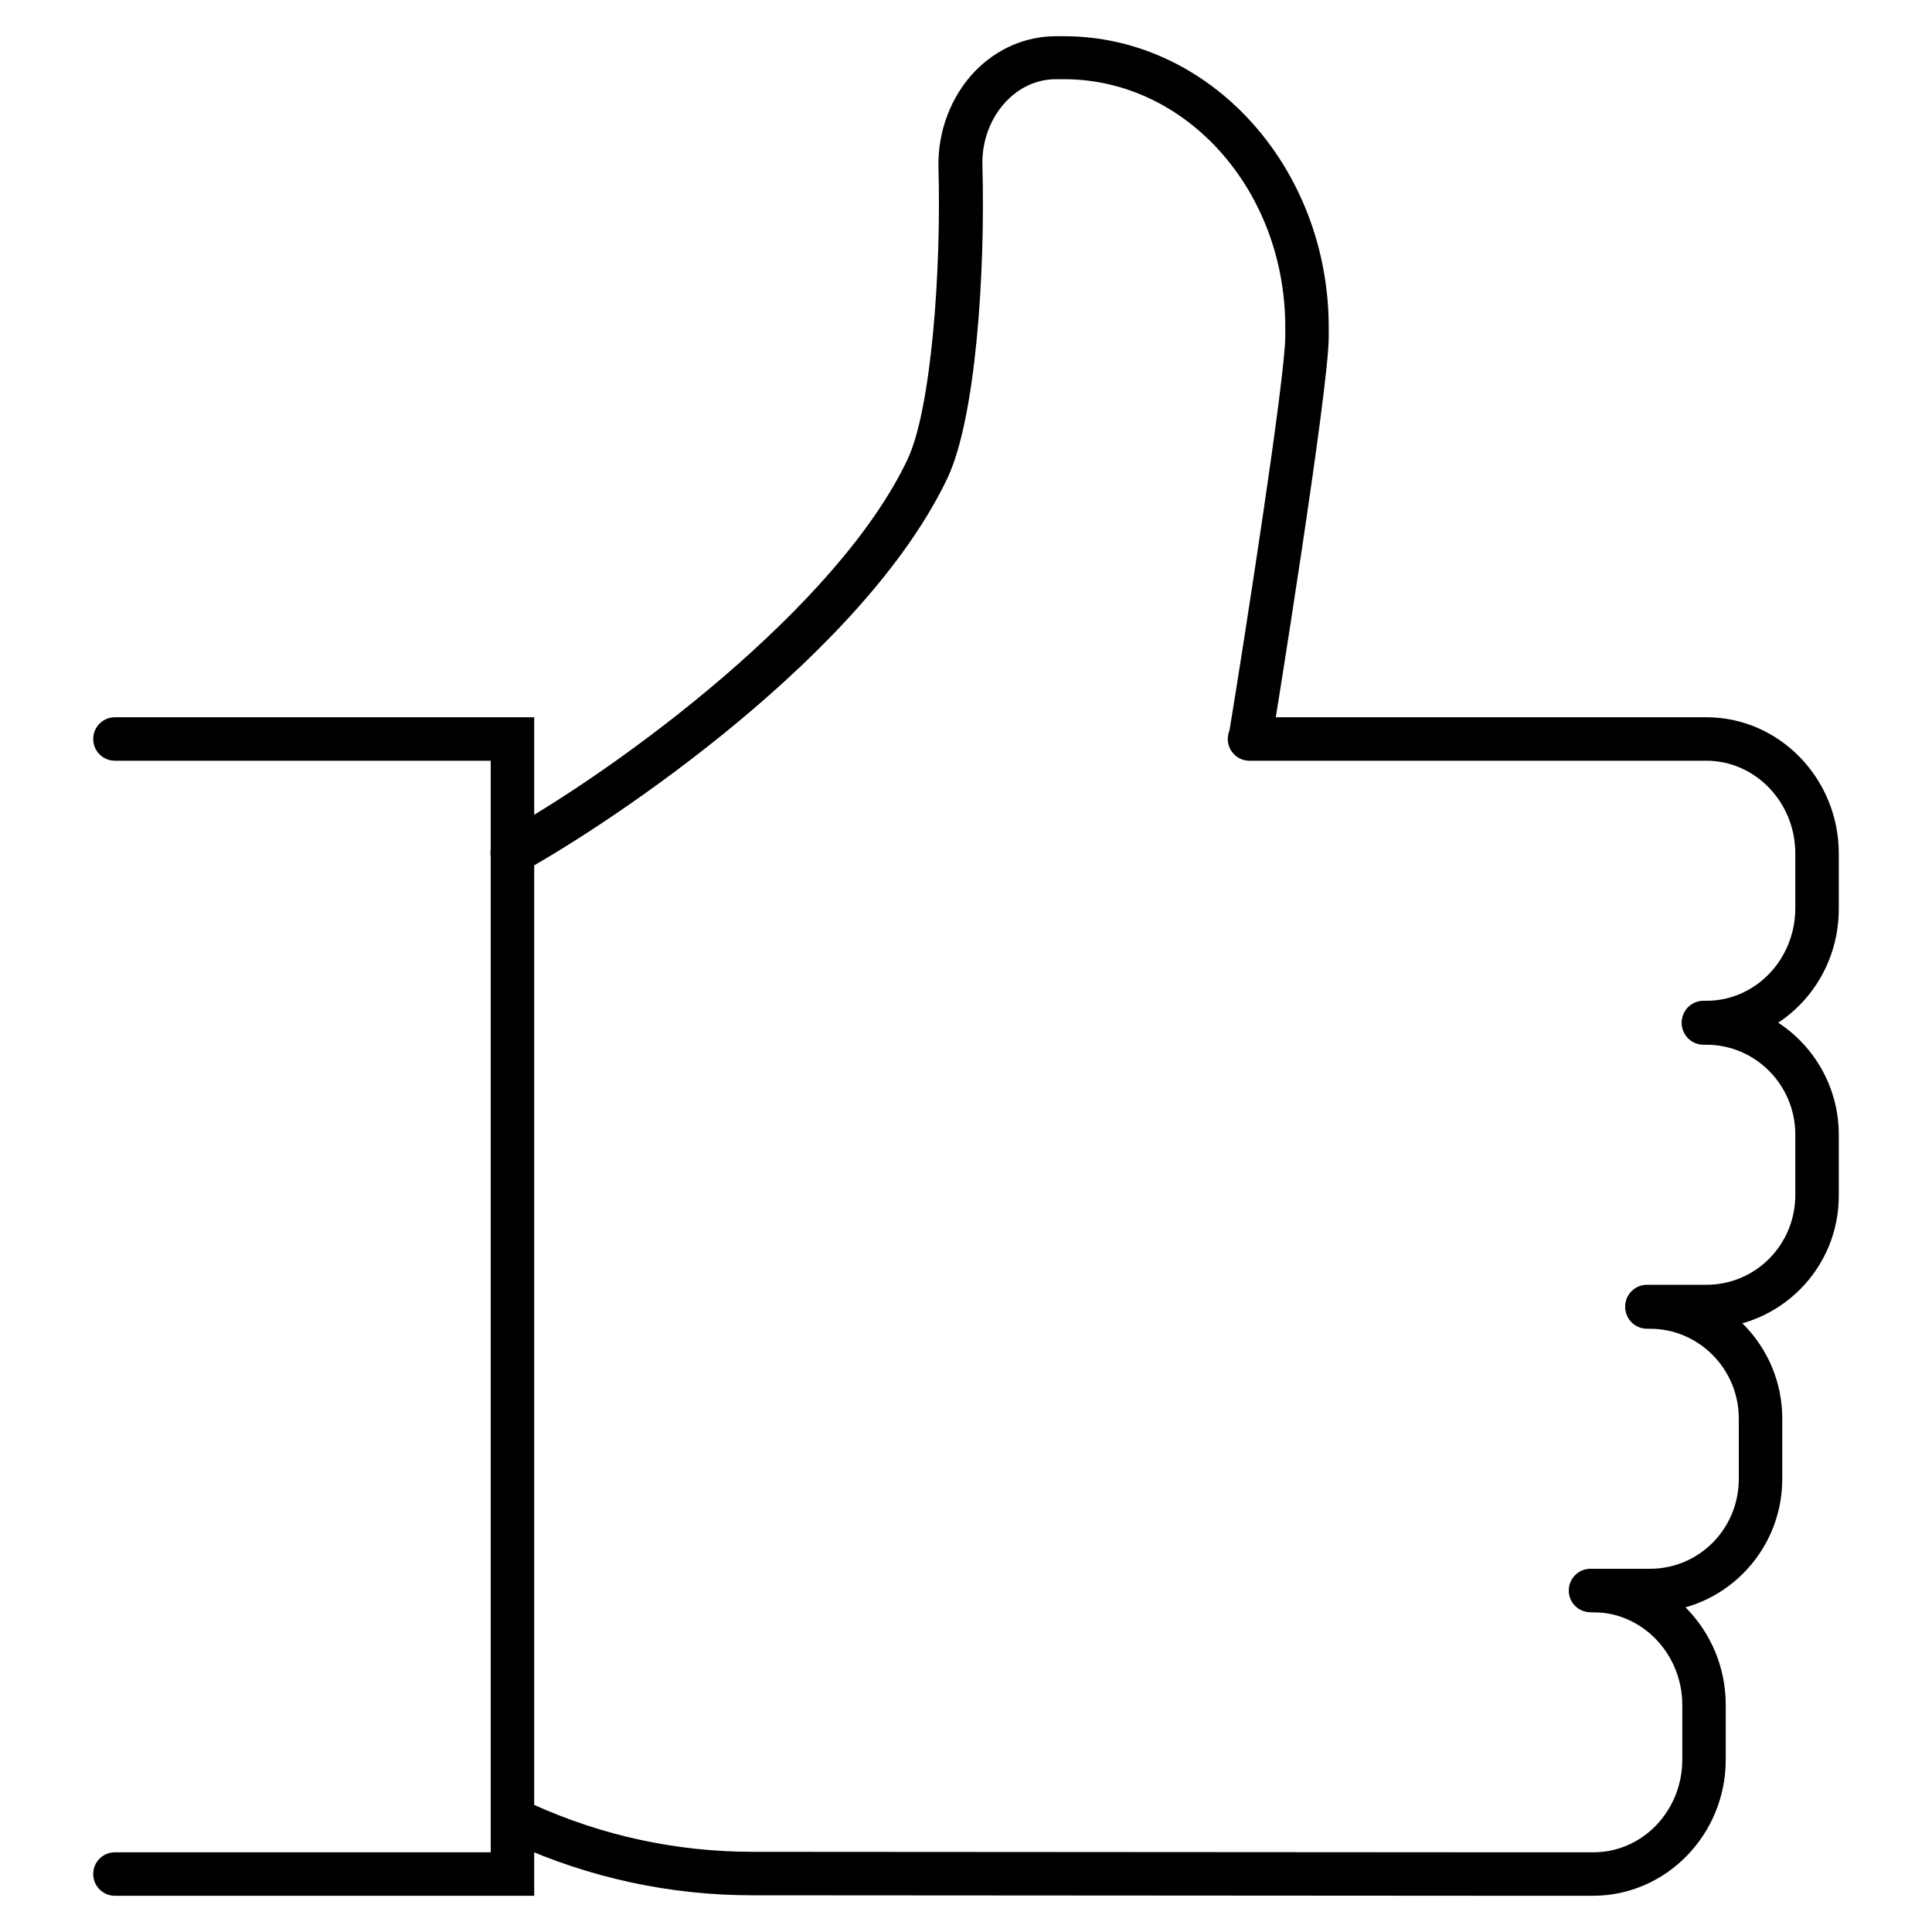 <?xml version="1.0" encoding="utf-8"?>
<!-- Generator: Adobe Illustrator 17.1.0, SVG Export Plug-In . SVG Version: 6.00 Build 0)  -->
<!DOCTYPE svg PUBLIC "-//W3C//DTD SVG 1.1//EN" "http://www.w3.org/Graphics/SVG/1.1/DTD/svg11.dtd">
<svg version="1.1" id="Layer_1" xmlns="http://www.w3.org/2000/svg" xmlns:xlink="http://www.w3.org/1999/xlink" x="0px" y="0px"
	 width="400px" height="400px" viewBox="0 0 400 400" enable-background="new 0 0 400 400" xml:space="preserve">
<g>
	<path d="M110.5,392.5H23.8c-2.5,0-4.5-2-4.5-4.5s2-4.5,4.5-4.5h77.8v-226H23.8c-2.5,0-4.5-2-4.5-4.5s2-4.5,4.5-4.5h86.8V392.5z"/>
	<path d="M353.3,216.2h-0.6c-2.5,0-4.5-2-4.5-4.5s2-4.5,4.5-4.5h0.6c10.2,0,18.4-8.6,18.4-19.2v-11.3c0-10.6-8.3-19.2-18.4-19.2
		l-37,0l-57.6,0c-2.5,0-4.5-2-4.5-4.5s2-4.5,4.5-4.5l57.6,0l37,0c15.1,0,27.4,12.7,27.4,28.2V188
		C380.8,203.6,368.5,216.2,353.3,216.2z"/>
	<path d="M106,181c-1.6,0-3.1-0.8-3.9-2.3c-1.2-2.2-0.4-4.9,1.8-6.1c24.8-13.8,69.6-47,84-77.5c4.9-10.4,7-38.9,6.4-60.4
		c-0.2-7.5,2.6-14.8,7.6-20c4.5-4.6,10.4-7.2,16.7-7.2h1.7c30.2,0,54.8,27.1,54.8,60.3v2c0,10.8-11.3,81-11.8,83.9
		c-0.4,2.5-2.7,4.1-5.2,3.7c-2.5-0.4-4.1-2.7-3.7-5.2c3.3-20.1,11.7-74.1,11.7-82.5v-2c0-28.3-20.5-51.3-45.8-51.3h-1.7
		c-3.8,0-7.4,1.6-10.2,4.5c-3.3,3.4-5.2,8.4-5,13.5c0.6,22.4-1.4,52.1-7.2,64.5c-17.3,36.5-69.2,71.2-87.8,81.5
		C107.5,180.8,106.7,181,106,181z"/>
	<path d="M353.3,275H341c-2.5,0-4.5-2-4.5-4.5s2-4.5,4.5-4.5h12.3c10.2,0,18.4-8.3,18.4-18.6v-12.5c0-10.3-8.3-18.6-18.4-18.6h-0.6
		c-2.5,0-4.5-2-4.5-4.5s2-4.5,4.5-4.5h0.6c15.1,0,27.4,12.4,27.4,27.6v12.5C380.8,262.6,368.5,275,353.3,275z"/>
	<path d="M341.6,333.8h-12.3c-2.5,0-4.5-2-4.5-4.5s2-4.5,4.5-4.5h12.3c10.2,0,18.4-8.3,18.4-18.6v-12.5c0-10.3-8.3-18.6-18.4-18.6
		H341c-2.5,0-4.5-2-4.5-4.5s2-4.5,4.5-4.5h0.6c15.1,0,27.4,12.4,27.4,27.6v12.5C369,321.4,356.7,333.8,341.6,333.8z"/>
	<path d="M329.8,392.5h-18.3l-155.7-0.1c-17.1,0-33.7-3.6-49.2-10.6c-2.3-1-3.3-3.7-2.2-6c1-2.3,3.7-3.3,6-2.2
		c14.4,6.5,29.7,9.8,45.5,9.8l155.7,0.1h18.3c10.2,0,18.4-8.6,18.4-19.2V353c0-10.6-8.3-19.2-18.4-19.2c-2.5,0-4.5-2-4.5-4.5
		s2-4.5,4.5-4.5c15.1,0,27.4,12.7,27.4,28.2v11.3C357.3,379.8,345,392.5,329.8,392.5z"/>
</g>
</svg>
